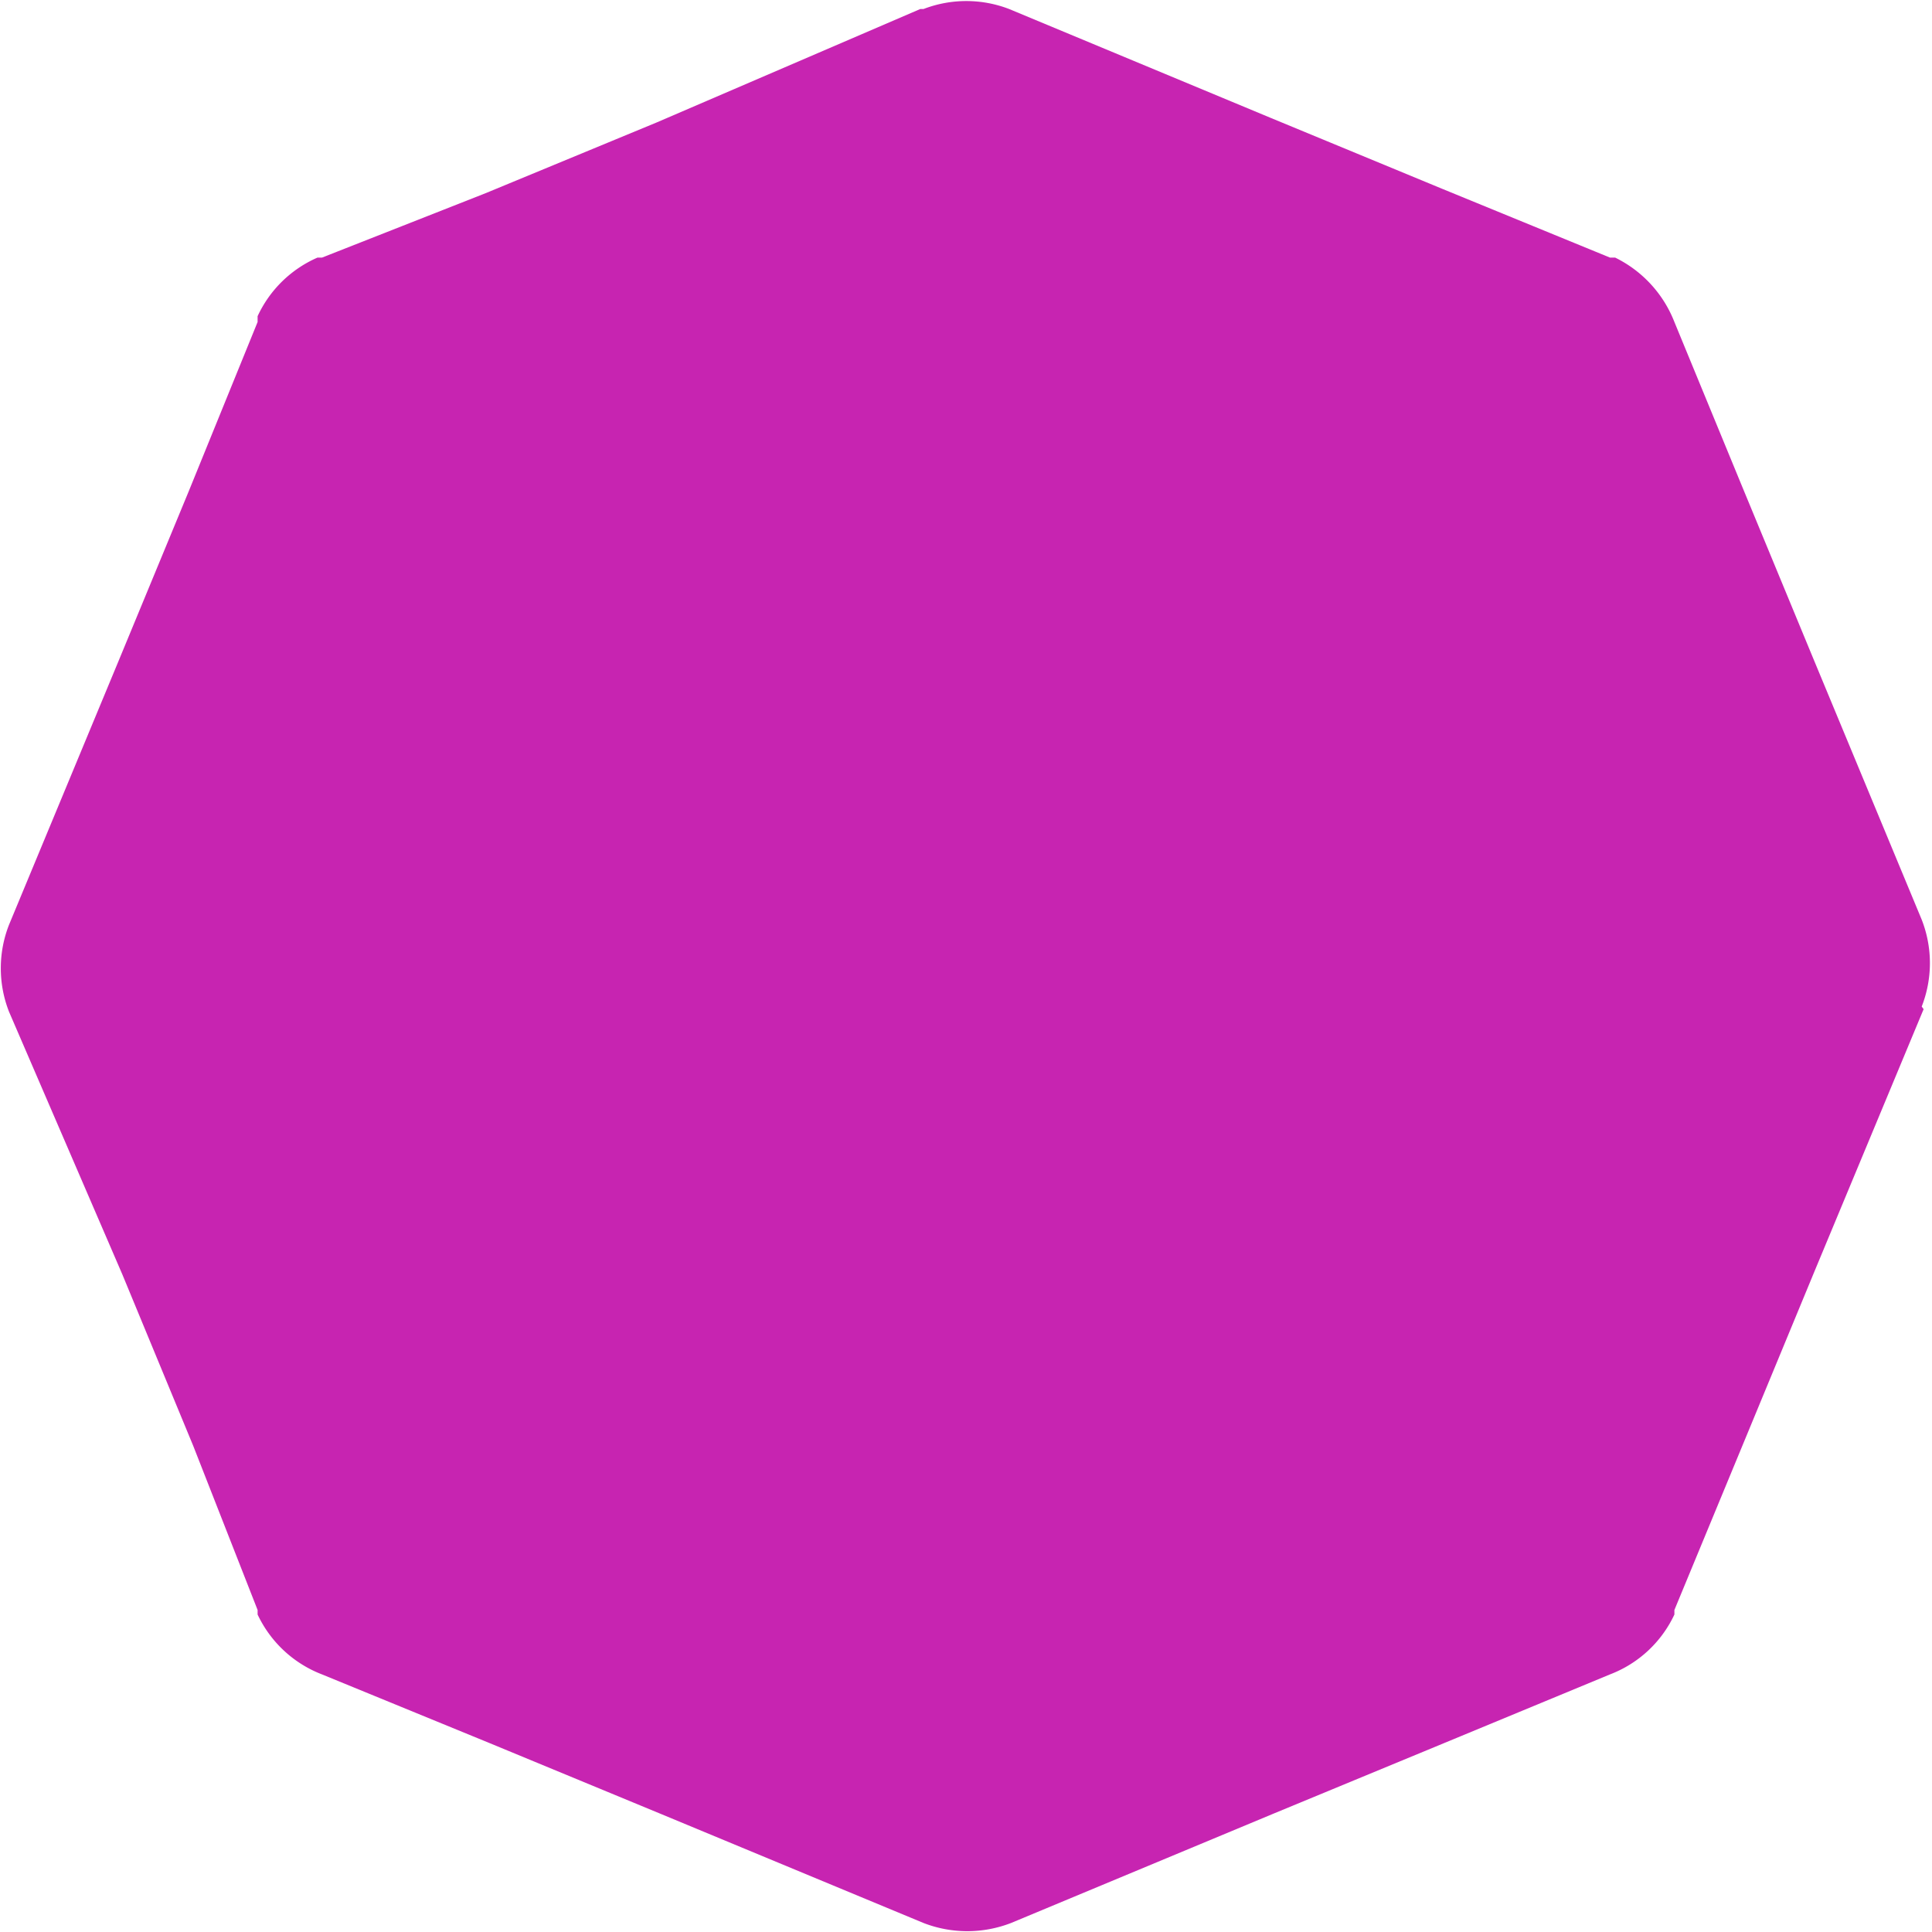 <svg id="Layer_1" data-name="Layer 1" xmlns="http://www.w3.org/2000/svg" viewBox="0 0 30 30"><defs><style>.cls-1{fill:#C724B1;fill-rule:evenodd;}</style></defs><title>octagon-tip</title><g id="Design"><g id="PolySummer-Registration"><g id="white"><g id="_1" data-name="1"><g id="Group"><path id="Fill-1" class="cls-1" d="M29.87,15.67v0l-1.69,4.06-1.1,2.66L26,25l0,.07A1.82,1.82,0,0,1,25,26L25,26l-2.56,1.06h0l-2.66,1.1L15.7,29.86h0a1.88,1.88,0,0,1-1.36,0h0l-4.07-1.69-2.66-1.1L5,26l0,0A1.83,1.83,0,0,1,4,25.07H4L4,25H4l-1-2.55-1.1-2.66L.14,15.71v0a1.85,1.85,0,0,1,0-1.35v0l1.69-4.07,1.1-2.66L4,5l0-.09A1.83,1.83,0,0,1,4.93,4h0L5,4H5l2.54-1,2.66-1.1L14.29.14h.05a1.85,1.85,0,0,1,1.33,0h0l4.06,1.69,2.66,1.1L25,4h0l.08,0h0A1.87,1.87,0,0,1,26,5L26,5l1.05,2.55,1.1,2.66,1.69,4.07v0a1.85,1.85,0,0,1,0,1.35" transform="translate(0 0)"/></g></g></g></g></g></svg>